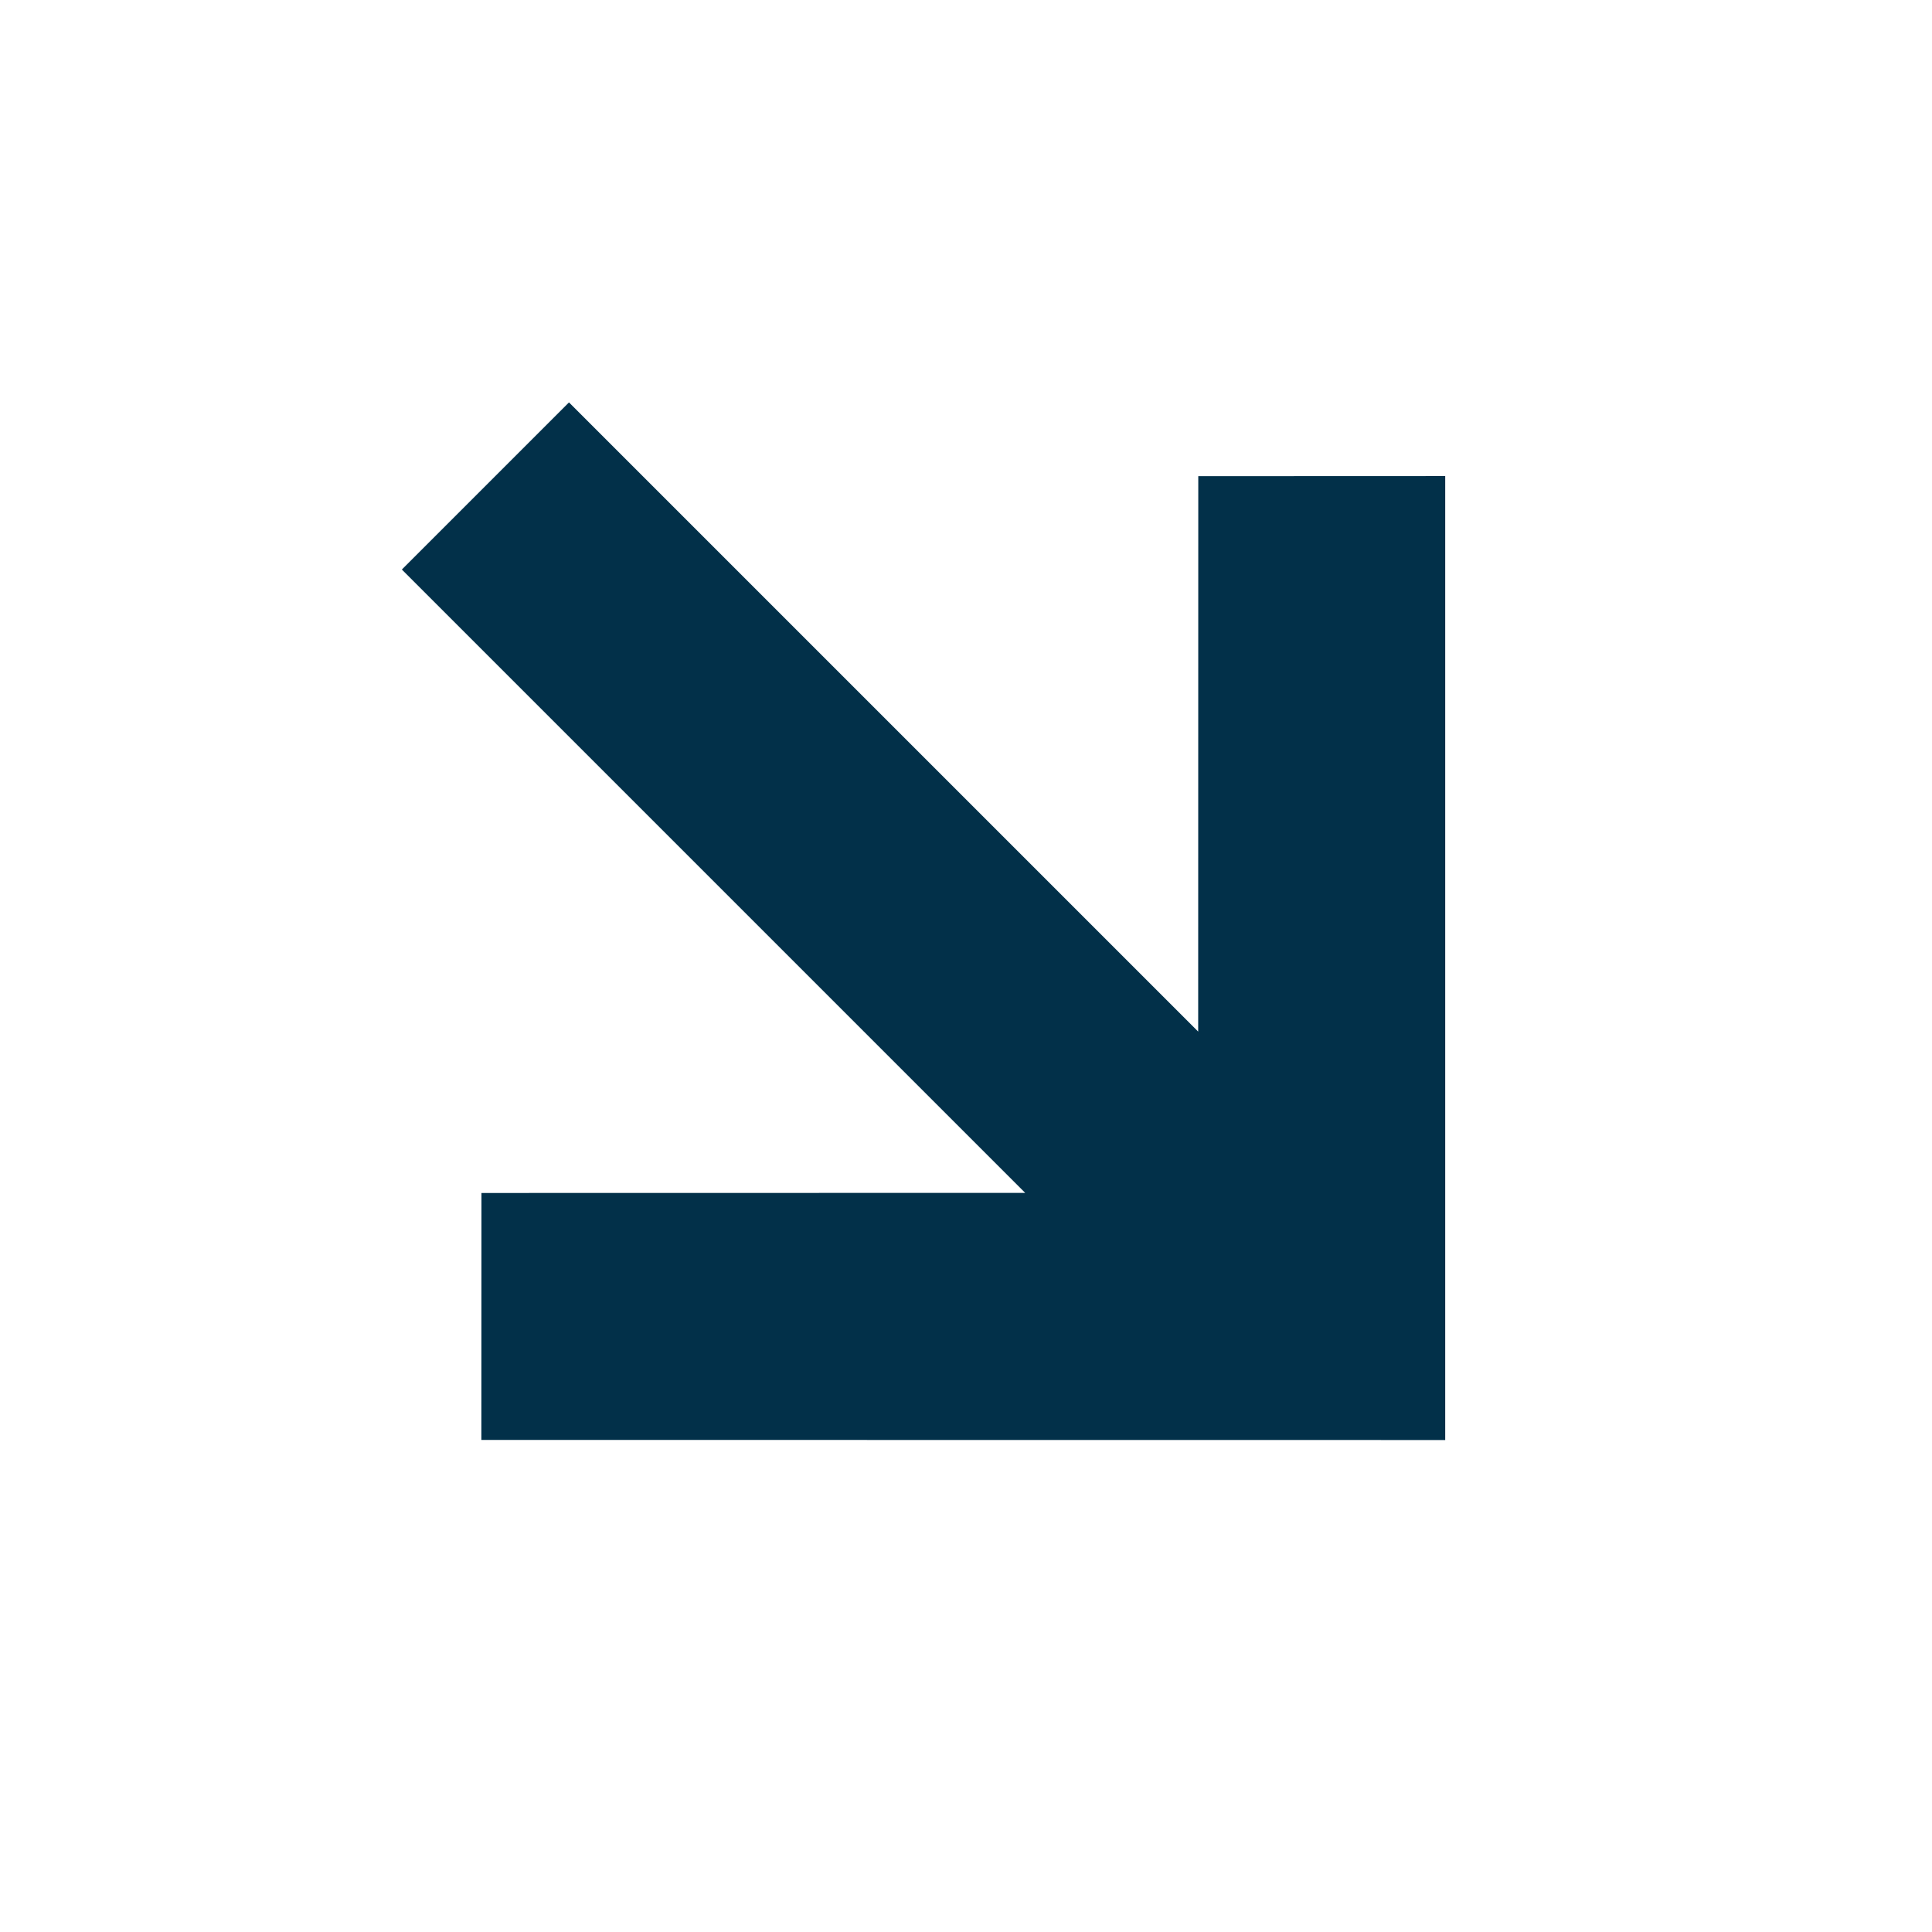 <svg clip-rule="evenodd" fill-rule="evenodd" stroke-linejoin="round" stroke-miterlimit="2" viewBox="0 0 140 140" xmlns="http://www.w3.org/2000/svg"><path d="m-1793.72-2508.53h17.13v64.49l28.47-28.46 12.66 12.65-49.4 49.4-49.39-49.4 12.66-12.65 27.87 27.86z" fill="#023049" fill-rule="nonzero" transform="matrix(.707 -.707 .707 .707 3070.81 546.641)"/></svg>